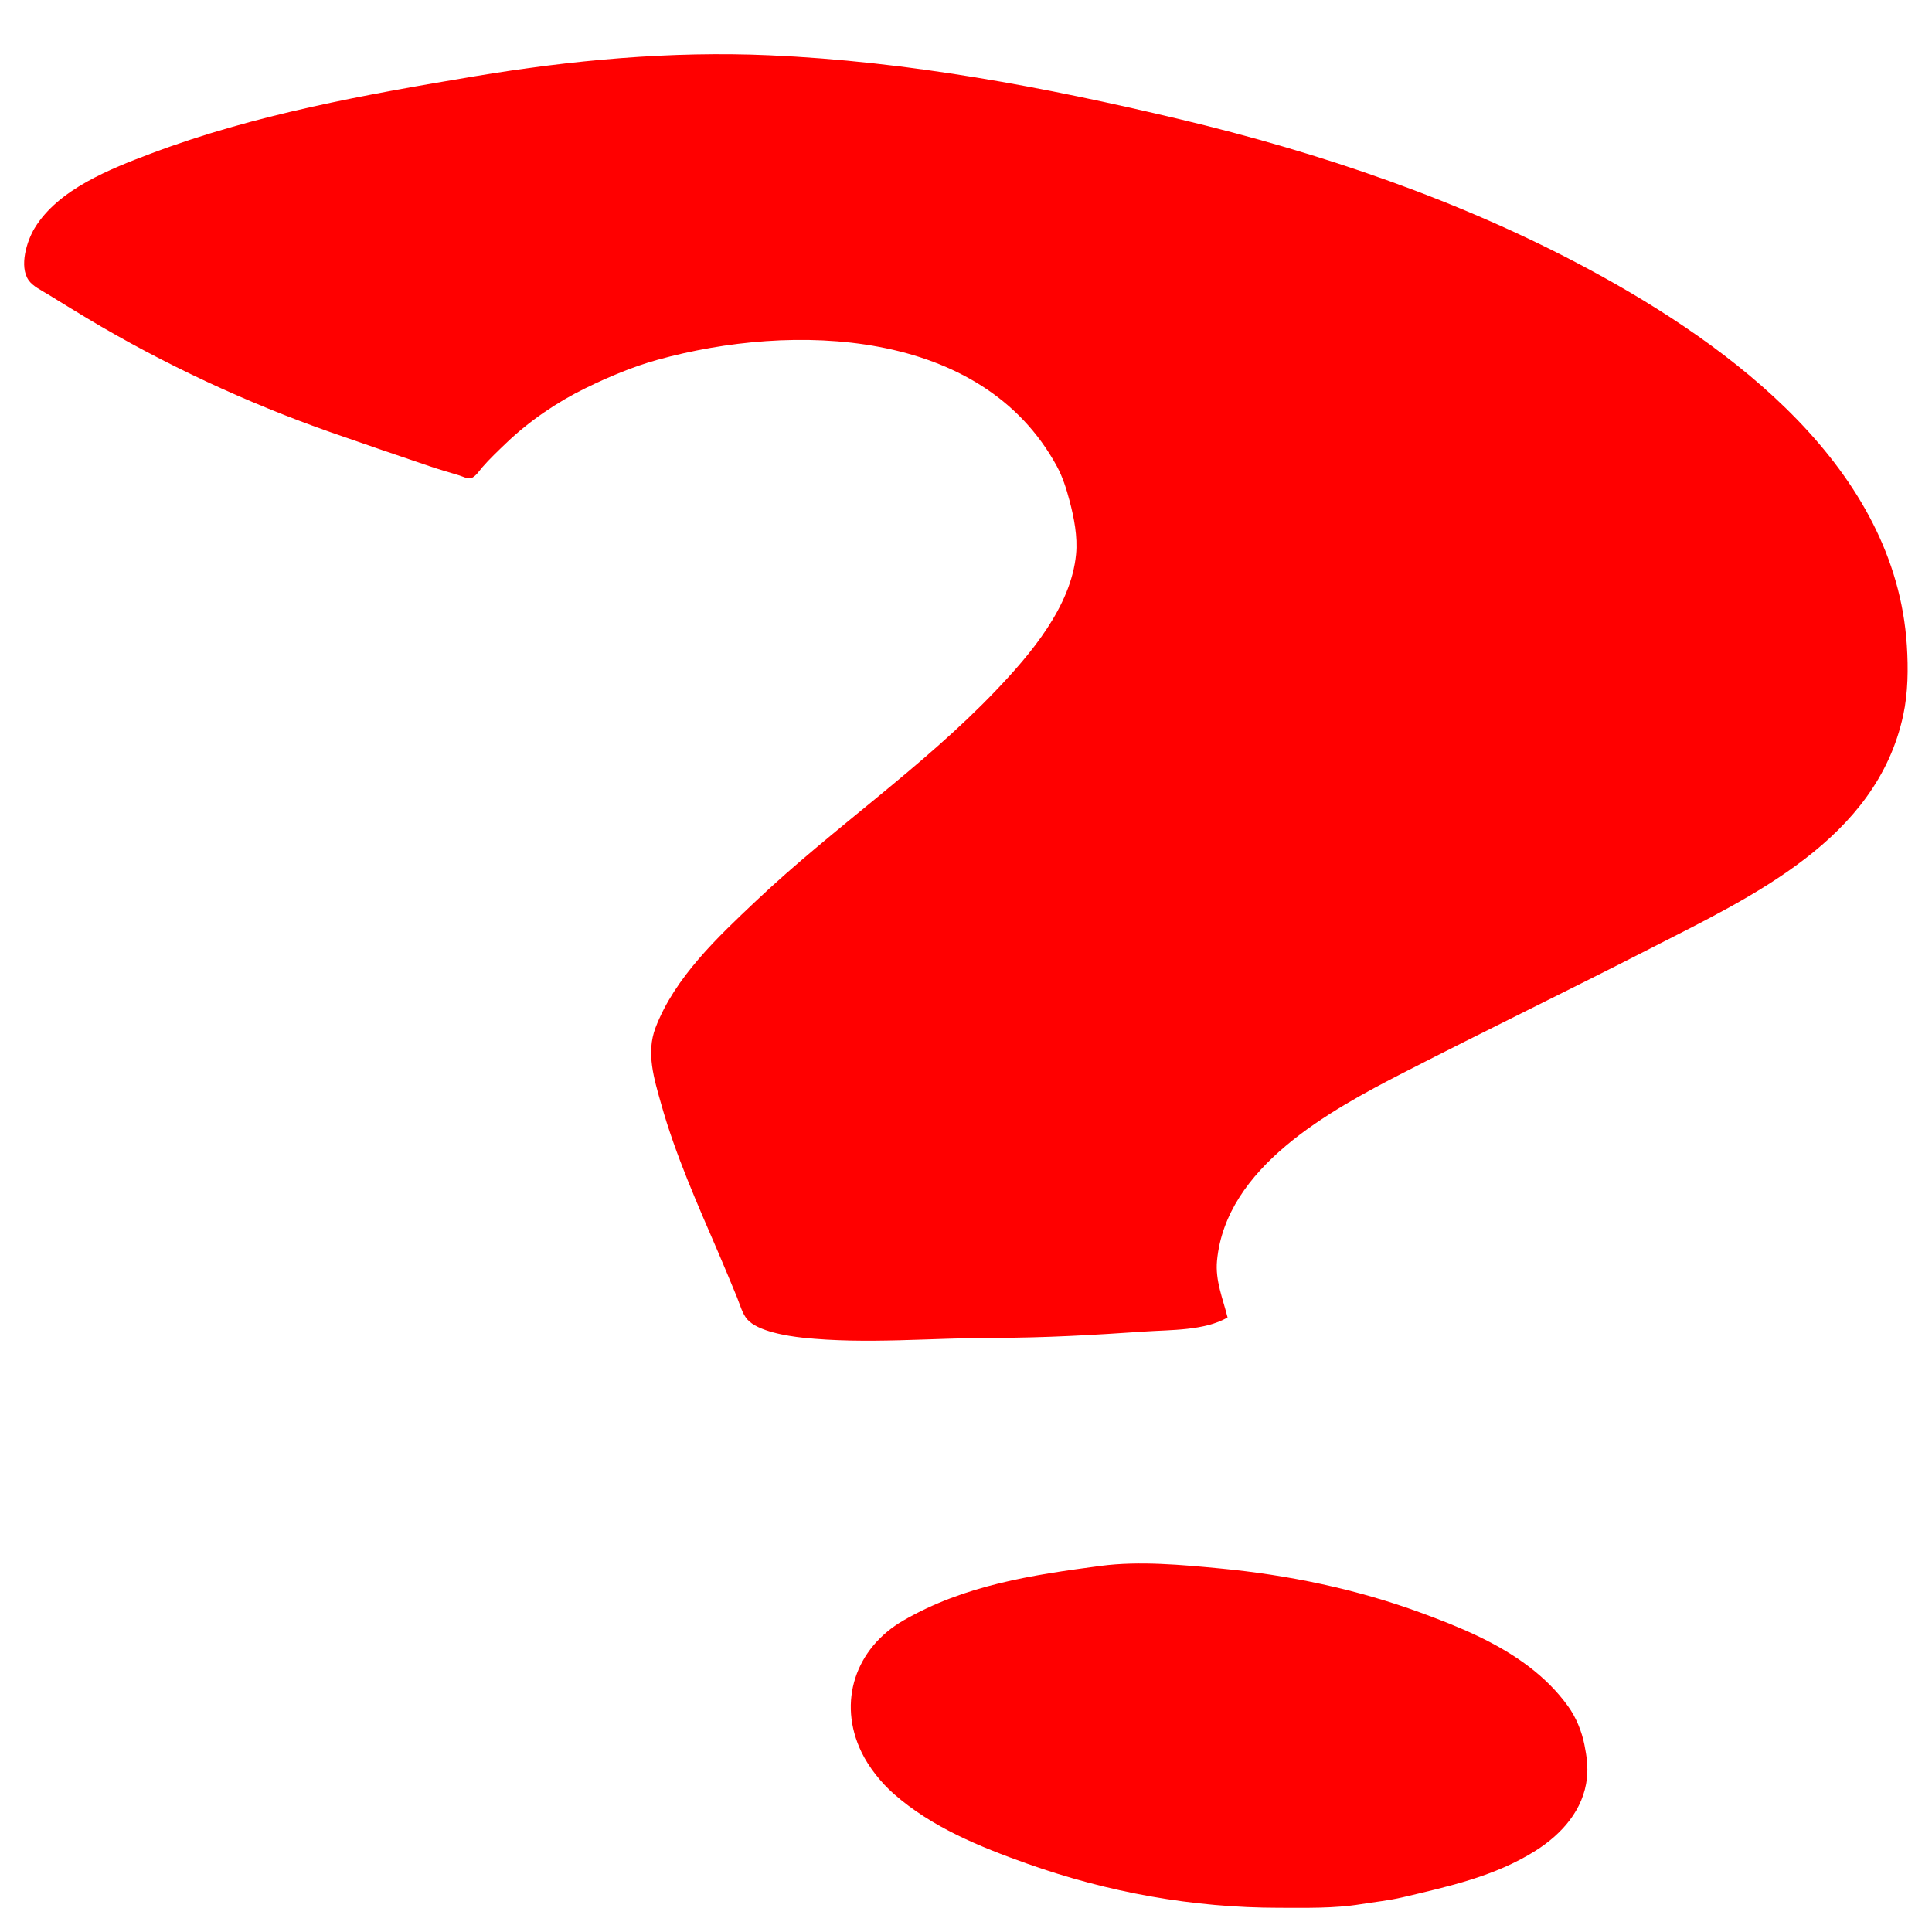<svg xmlns="http://www.w3.org/2000/svg" width="450" height="450"><path style="fill:red" d="M285.924 306.863c-1.095-4.395-2.902-8.583-2.457-13.25 2.08-21.765 26.127-34.88 43.457-43.777 19.088-9.798 38.4-19.16 57.5-28.934 23.755-12.156 52.615-25.393 58.87-54.29 1.135-5.24 1.193-10.905.85-16.26-2.637-41.288-40.652-69.624-73.97-87.583-29.782-16.053-62.667-27.225-95.5-35.032-31.431-7.474-63.178-13.45-95.5-14.864-23.03-1.009-46.069 1.13-68.75 4.918-25.302 4.226-51.16 8.872-75.25 17.966-9.476 3.577-21.578 8.297-27.096 17.356-1.814 2.978-3.678 8.91-1.401 12.175.97 1.391 3.072 2.402 4.497 3.274 3 1.835 5.984 3.691 9 5.5 17.867 10.721 37.33 19.782 57 26.675 7.653 2.682 15.32 5.293 23 7.895 2.233.756 4.498 1.393 6.75 2.084.785.241 1.894.845 2.728.665 1.041-.227 2.006-1.757 2.666-2.518 1.75-2.02 3.71-3.864 5.639-5.713 5.305-5.085 11.862-9.543 18.467-12.76 5.383-2.622 10.97-4.987 16.75-6.591 31.321-8.69 75.41-7.555 92.993 24.814 1.347 2.48 2.228 5.29 2.946 8 1.051 3.968 1.914 8.362 1.519 12.5-1.164 12.176-10.605 23.274-18.699 31.749-17.167 17.974-37.763 31.9-55.781 48.93-8.935 8.444-18.976 17.83-23.467 29.57-2.251 5.884-.315 11.987 1.303 17.75 3.346 11.918 8.481 23.398 13.366 34.75 1.463 3.4 2.87 6.83 4.285 10.25.67 1.62 1.246 3.863 2.41 5.196 2.438 2.79 9.362 3.885 12.875 4.262 14.698 1.573 29.997.043 44.75.043 11.693 0 23.345-.68 35-1.478 6-.41 13.905-.167 19.25-3.272m-29.5 57.855c-16.035 2.112-31.739 4.48-46 12.715-11.165 6.45-15.423 18.972-9.763 30.68 1.713 3.542 4.57 7.112 7.513 9.705 8.859 7.797 20.033 12.34 31 16.242 18.878 6.72 38.723 10.303 58.75 10.303 6.303 0 12.768.177 19-.83 3.218-.523 6.573-.858 9.75-1.608 10.738-2.535 21.54-4.885 31-10.865 6.085-3.85 11.16-9.502 11.958-16.947.282-2.635-.078-5.183-.595-7.75-.64-3.175-1.938-6.363-3.845-8.998-2.54-3.512-5.578-6.5-9.018-9.127-7.53-5.748-16.437-9.375-25.25-12.61-15.035-5.515-30.84-8.793-46.75-10.308-8.877-.845-18.857-1.772-27.75-.602z"/></svg>
